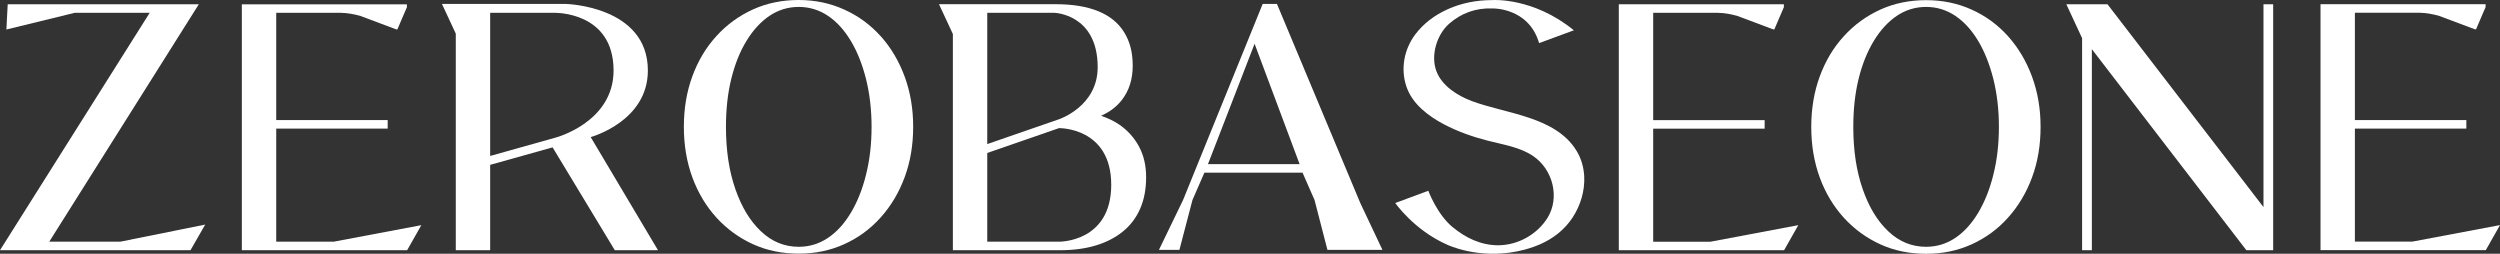 <?xml version="1.0" encoding="UTF-8"?><svg id="_レイヤー_2" xmlns="http://www.w3.org/2000/svg" viewBox="0 0 343.2 34.83"><rect x="0" y="0" width="343.2" height="34.83" fill="#333333" stroke="none"/><defs><style>.cls-1{fill:#fff;}</style></defs><g id="design"><path class="cls-1" d="M120.91,4.98c-1.41-1.57-3.08-2.8-5-3.66C113.98.44,111.9,0,109.64,0s-4.38.43-6.28,1.3c-1.91.87-3.58,2.08-5,3.64-1.43,1.56-2.53,3.4-3.31,5.52-.78,2.12-1.17,4.44-1.17,6.95s.39,4.82,1.17,6.95c.78,2.12,1.89,3.96,3.31,5.52,1.43,1.56,3.09,2.77,5,3.64,1.91.87,4,1.3,6.28,1.3s4.34-.43,6.26-1.3c1.92-.87,3.59-2.09,5-3.67,1.41-1.57,2.51-3.41,3.29-5.52.78-2.11,1.17-4.41,1.17-6.92s-.39-4.77-1.17-6.9c-.78-2.12-1.88-3.97-3.29-5.55ZM118.89,23.98c-.5,2.01-1.2,3.76-2.09,5.24-.89,1.48-1.93,2.63-3.14,3.44-1.21.81-2.55,1.22-4.01,1.22-1.96,0-3.69-.71-5.18-2.12-1.5-1.41-2.68-3.36-3.53-5.83-.86-2.48-1.28-5.31-1.28-8.51,0-2.41.24-4.61.73-6.6.49-1.99,1.18-3.73,2.09-5.21.9-1.48,1.96-2.63,3.16-3.44,1.21-.81,2.55-1.22,4.01-1.22s2.81.41,4.01,1.22c1.21.81,2.25,1.96,3.14,3.44.89,1.48,1.58,3.23,2.09,5.24.5,2.02.76,4.2.76,6.56s-.25,4.55-.76,6.56Z"/><path class="cls-1" d="M275.67,4.98c-1.41-1.57-3.08-2.8-5-3.66-1.92-.87-4.01-1.3-6.26-1.3s-4.38.43-6.28,1.3c-1.91.87-3.58,2.08-5,3.64-1.43,1.56-2.53,3.4-3.31,5.52-.78,2.12-1.17,4.44-1.17,6.95s.39,4.82,1.17,6.95c.78,2.12,1.89,3.96,3.31,5.52,1.43,1.56,3.09,2.77,5,3.64,1.91.87,4,1.3,6.28,1.3s4.34-.43,6.26-1.3c1.92-.87,3.59-2.09,5-3.67,1.41-1.57,2.51-3.41,3.29-5.52.78-2.11,1.17-4.41,1.17-6.92s-.39-4.77-1.17-6.9c-.78-2.12-1.88-3.97-3.29-5.55ZM273.65,23.98c-.5,2.01-1.2,3.76-2.09,5.24-.89,1.48-1.93,2.63-3.14,3.44-1.21.81-2.55,1.22-4.01,1.22-1.96,0-3.69-.71-5.18-2.12-1.5-1.41-2.68-3.36-3.53-5.83-.86-2.48-1.28-5.31-1.28-8.51,0-2.41.24-4.61.73-6.6.49-1.99,1.19-3.73,2.09-5.21.9-1.48,1.96-2.63,3.16-3.44,1.21-.81,2.55-1.22,4.01-1.22s2.81.41,4.01,1.22c1.21.81,2.25,1.96,3.14,3.44.89,1.48,1.58,3.23,2.09,5.24.5,2.02.76,4.2.76,6.56s-.25,4.55-.76,6.56Z"/><polygon class="cls-1" points="26.15 34.35 28.17 30.83 16.51 33.18 6.76 33.18 27.29 .59 1.07 .59 1.06 .59 1.06 .59 .98 2.04 .88 4.05 10.25 1.76 10.25 1.76 20.55 1.76 0 34.35 26.15 34.35"/><path class="cls-1" d="M37.92,33.18v-15.53h15.3v-1.17h-15.3V1.76h8.87c.89.01,1.77.18,2.64.41l4.98,1.87h.14l.98-2.29.33-.76v-.4h0s-22.66,0-22.66,0v33.76h22.69s1.95-3.44,1.95-3.44l-12.04,2.27h-7.88Z"/><path class="cls-1" d="M128.91.59l1.9,4.08v29.68h14.73c1.82,0,3.45-.22,4.88-.65,1.44-.43,2.68-1.07,3.72-1.91,1.04-.84,1.83-1.88,2.38-3.14.55-1.25.82-2.7.82-4.34,0-1.54-.31-2.92-.94-4.12-.63-1.21-1.52-2.22-2.68-3.04-.77-.54-1.64-.93-2.56-1.26,1.16-.51,2.11-1.22,2.83-2.14,1.01-1.29,1.51-2.86,1.51-4.73s-.4-3.34-1.19-4.61c-.79-1.27-1.97-2.23-3.54-2.87-1.57-.64-3.5-.96-5.78-.96h-16.08ZM135.53,1.76h9.22s5.94.16,5.94,7.47c0,5.39-5.31,7.14-5.31,7.14l-9.85,3.41V1.76ZM145.38,33.18h-9.85v-12.18l9.85-3.41s7.17-.14,7.17,7.78-7.17,7.81-7.17,7.81Z"/><path class="cls-1" d="M189.78,34.3l-3.04-6.43L175.3.54h-1.96l-10.93,26.92-3.31,6.84h2.81l1.79-6.84,1.64-3.76h13.47l1.65,3.76,1.77,6.84h7.53ZM172.23,6.01l6.18,16.52h-12.58l6.4-16.52Z"/><path class="cls-1" d="M199.41,31.17c1.75,1.46,3.86,2.5,6.25,2.5,2.74,0,5.37-1.5,6.78-3.76,1.73-2.78.74-6.65-1.96-8.48-1.84-1.25-4.13-1.57-6.25-2.12-2.07-.53-4.11-1.25-6-2.24-2.17-1.15-4.33-2.79-5.14-5.14-.85-2.45-.35-5.15,1.21-7.22,1.11-1.46,2.59-2.61,4.46-3.45,1.87-.84,3.92-1.25,6.17-1.25,0,0,5.57-.39,11.13,4.15l-4.77,1.76c-1.44-4.92-6.4-4.76-6.4-4.76-2.34-.09-4.31.67-5.93,2.08-1.74,1.52-2.58,4.39-1.77,6.53.76,2.02,2.89,3.37,4.87,4.11,4.72,1.75,11.44,2.11,14.33,6.76.68,1.09,1.02,2.3,1.09,3.54.11,1.98-.5,4.02-1.6,5.69-1.06,1.61-2.56,2.84-4.51,3.69-.99.43-2.04.73-3.1.95-5.42,1.1-9.61-.92-9.61-.92-4.56-2.02-7.12-5.72-7.12-5.72,0,0,4.54-1.68,4.54-1.68,0,0,1.19,3.22,3.33,4.99Z"/><path class="cls-1" d="M234.83,33.18l12.04-2.27-1.95,3.44h0s-22.69,0-22.69,0V.59h22.66s0,0,0,0v.4l-.33.76-.98,2.29h-.14l-4.98-1.87c-.86-.23-1.75-.4-2.64-.41h-8.87v14.73h15.3v1.17h-15.3v15.53h7.88Z"/><path class="cls-1" d="M323.28,33.18v-15.53h15.3v-1.17h-15.3V1.75h8.87c.89.01,1.77.18,2.64.41l4.98,1.87h.14l.98-2.29.33-.76v-.4h0s-22.66,0-22.66,0v33.76h22.69s1.95-3.44,1.95-3.44l-12.04,2.27h-7.88Z"/><polygon class="cls-1" points="310.73 28.43 289.32 .59 283.67 .59 285.83 5.24 285.83 34.35 287.17 34.35 287.17 6.75 308.38 34.35 312.06 34.35 312.06 .59 310.73 .59 310.73 28.43"/><path class="cls-1" d="M60.67.54l1.9,4.08v29.73h4.72v-11.72l8.57-2.4,8.54,14.12h5.93l-9.24-15.53s7.85-2.13,7.85-9.14c0-8.87-11.26-9.14-11.26-9.14h-17.02ZM67.29,21.41V1.76h8.83s8.11-.21,8.11,7.92c0,7.13-7.96,9.21-7.96,9.21l-8.98,2.52Z"/></g></svg>